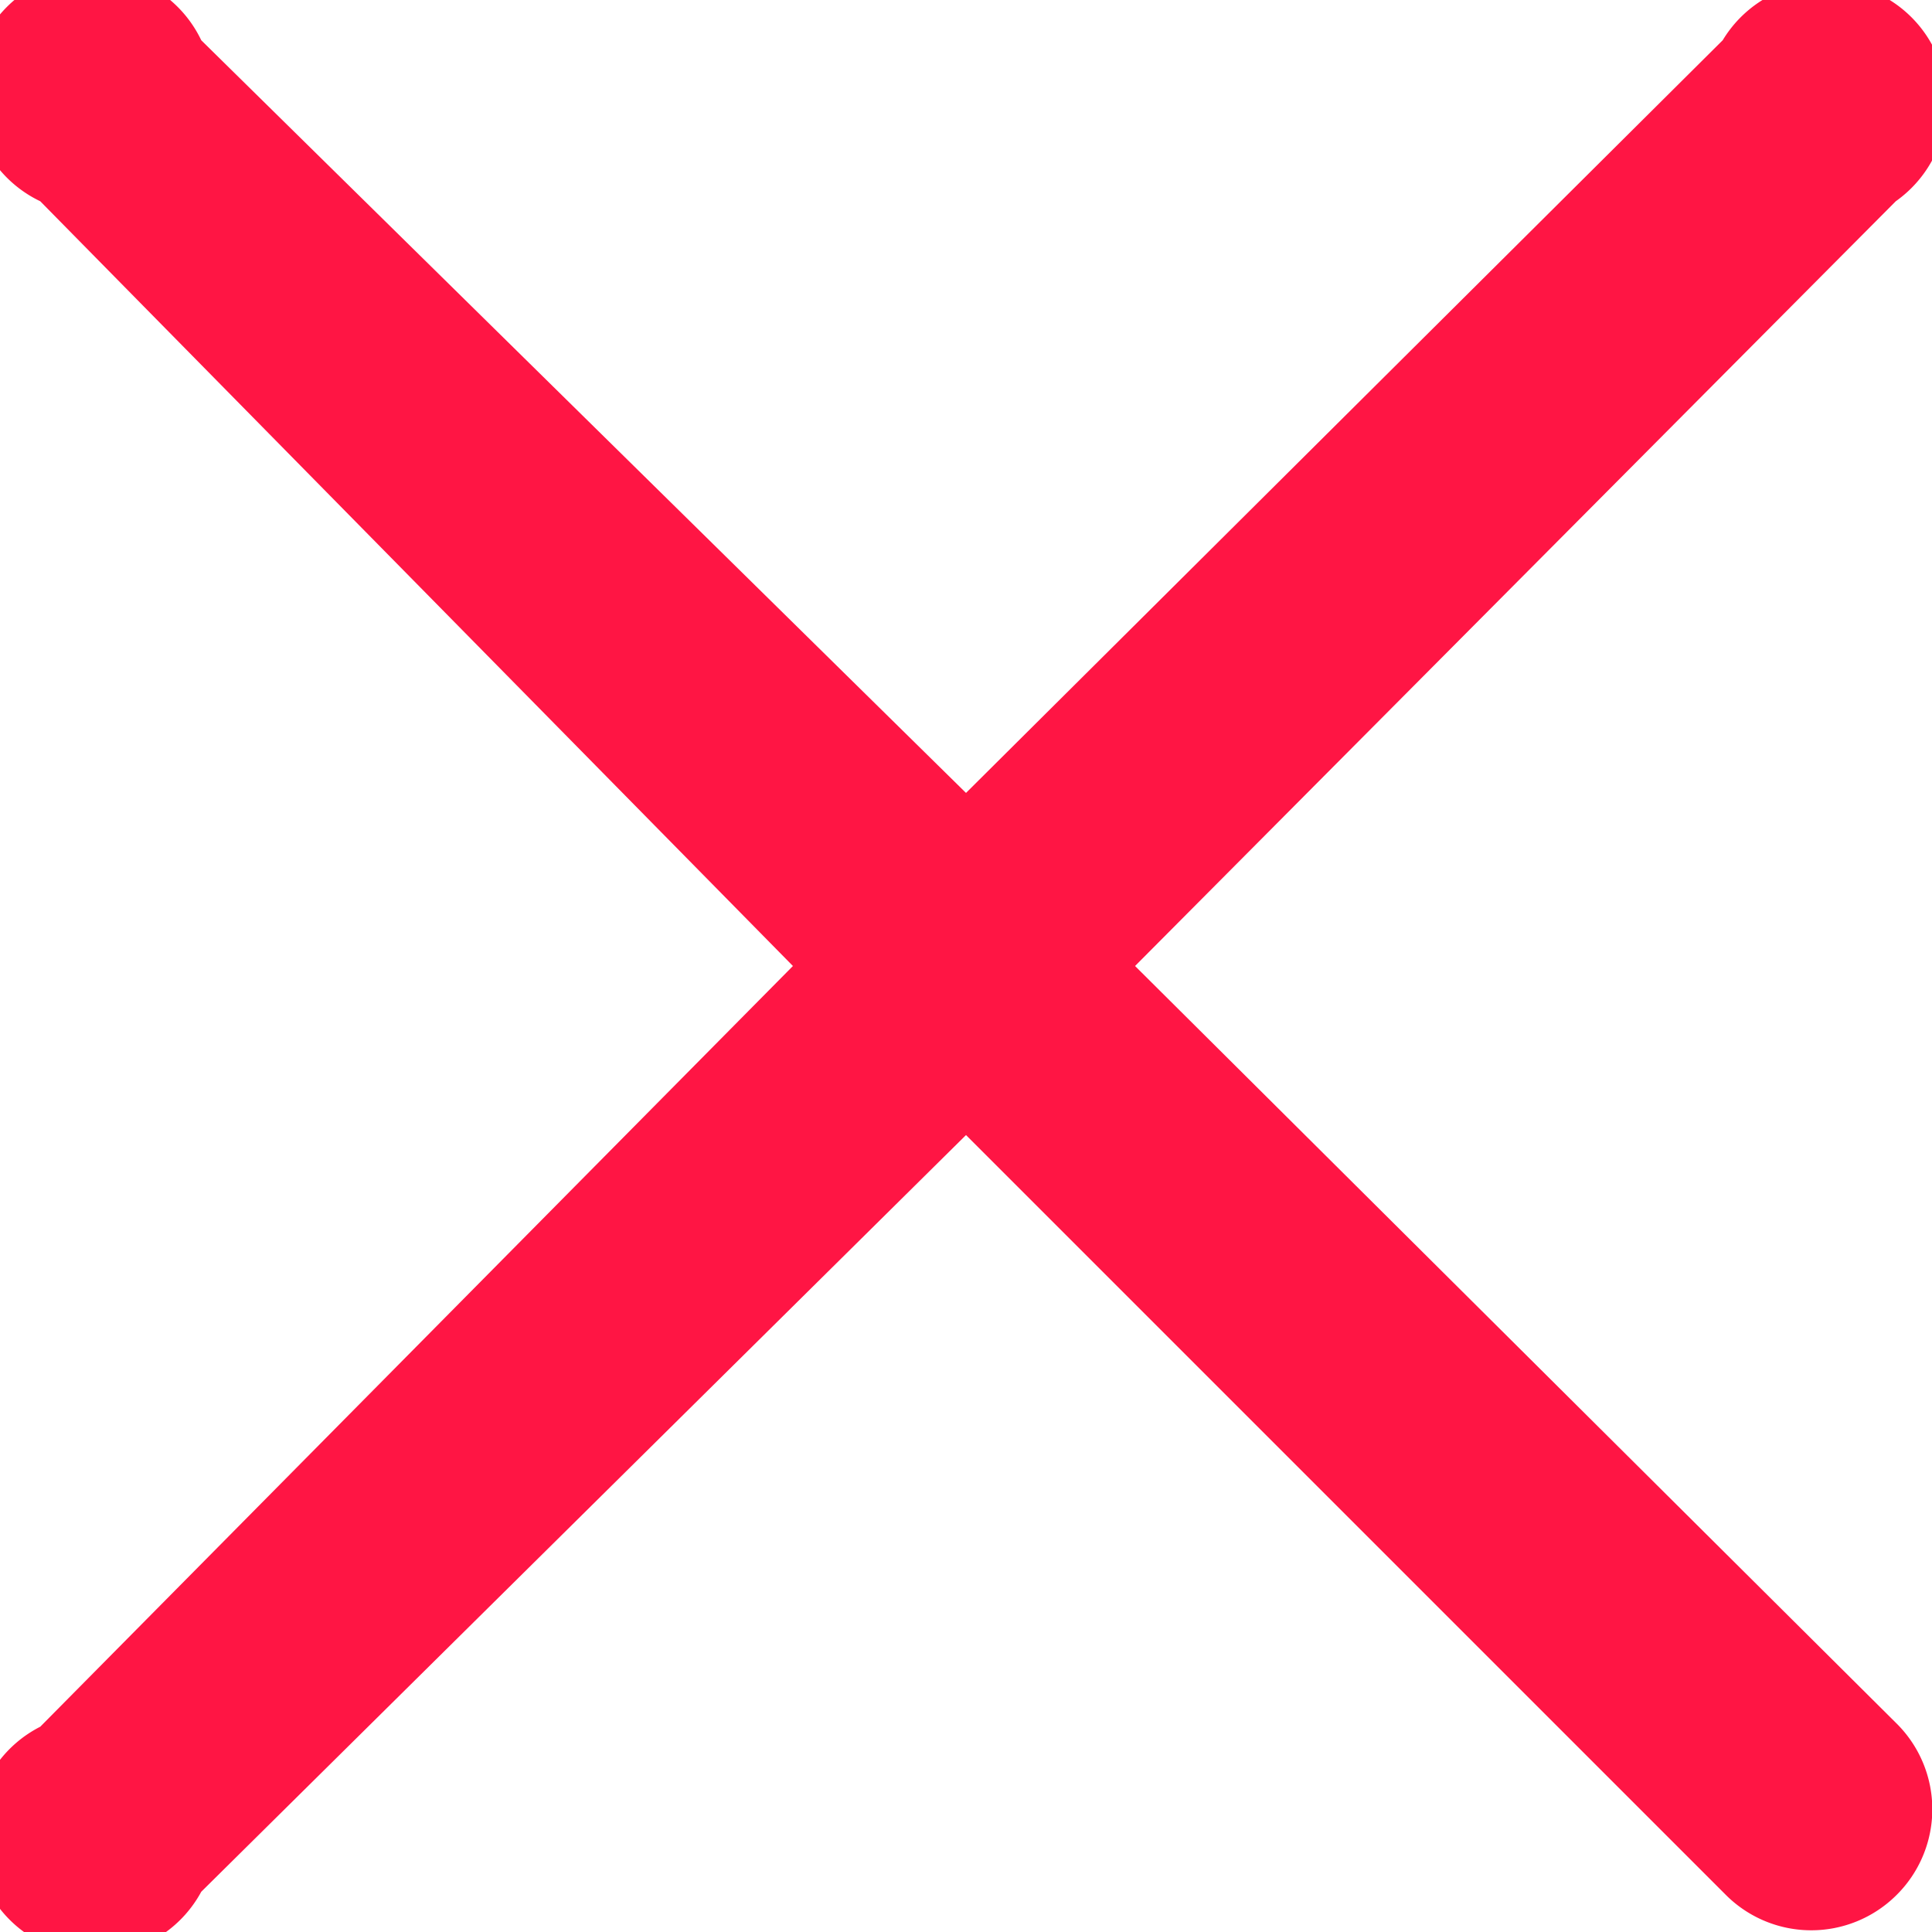 <svg xmlns="http://www.w3.org/2000/svg" width="48" height="48"><path fill="#FF1544" d="M28.2 24 47.1 5a3 3 0 1 0-4.3-4L24 19.7 5 1a3 3 0 1 0-4 4l18.7 19L1 42.9A3 3 0 1 0 5 47l19-18.8 18.9 18.9a3 3 0 0 0 4.2 0 3 3 0 0 0 0-4.3L28.2 24Z"/></svg>